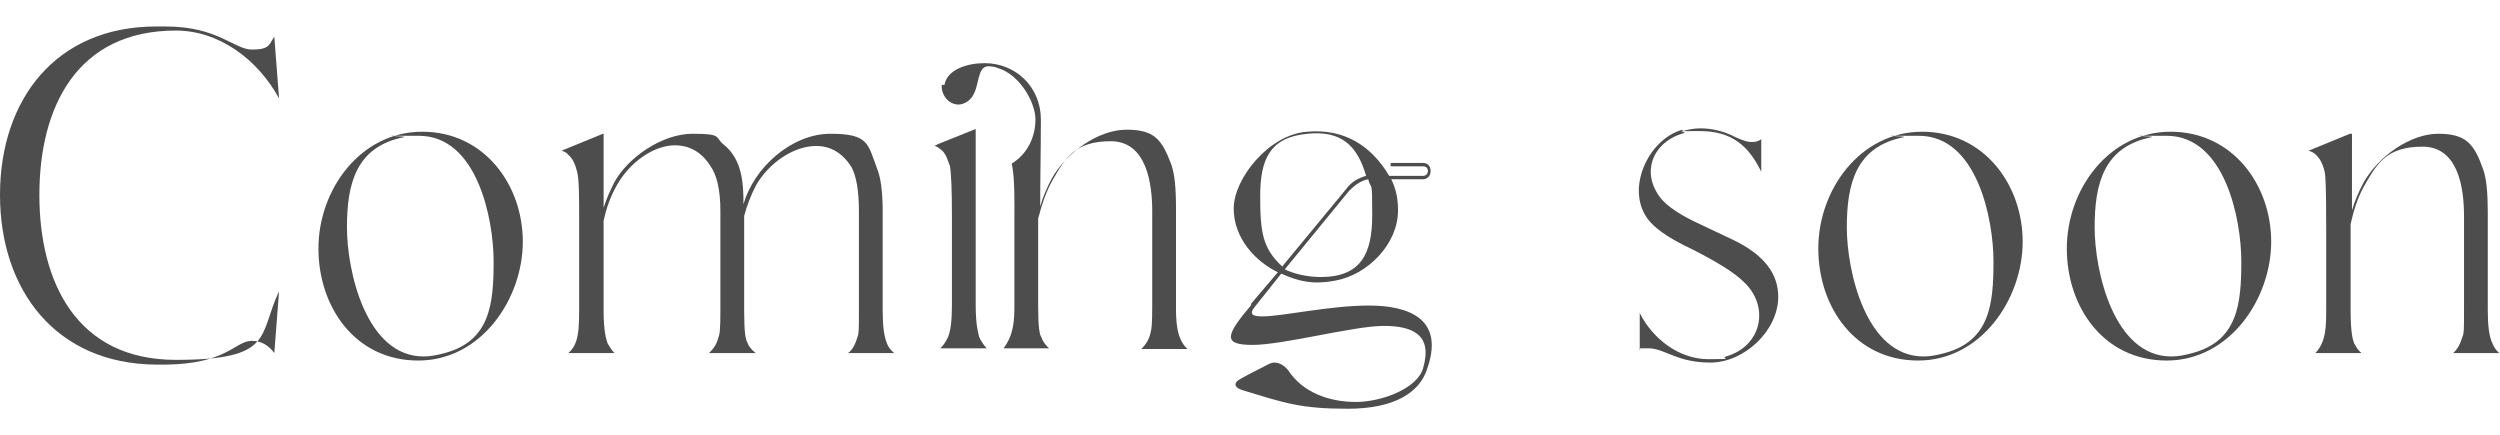<?xml version="1.0" encoding="UTF-8"?>
<svg id="_レイヤー_2" xmlns="http://www.w3.org/2000/svg" version="1.1" viewBox="0 0 368.2 64">
  <!-- Generator: Adobe Illustrator 29.3.1, SVG Export Plug-In . SVG Version: 2.1.0 Build 151)  -->
  <defs>
    <style>
      .st0 {
        fill: #4d4d4d;
      }
    </style>
  </defs>
  <g id="_レイヤー_1-2">
    <path class="st0" d="M23,3.9h1.4c7.7,0,10.1,3.4,12.7,3.4s2.5-.7,3.3-1.9l.7,9.1c-3.1-5.7-8.8-10-15.2-10C11.3,4.5,5.8,15.8,5.8,28.7s5.5,24.3,20.1,24.3,12.1-3.6,15.2-10.1l-.7,9.1c-.8-1.1-1.9-1.8-3.3-1.8-2.5,0-3.6,3.4-12.7,3.5h-1.4C8.2,53.6,0,42.7,0,28.7S8.2,3.9,23,3.9Z"/>
    <path class="st0" d="M46.9,36.6c0-8.7,6.2-17.2,15.3-17.2s14.8,7.8,14.8,16.2-6.1,17.5-15.4,17.5-14.7-7.9-14.7-16.5ZM62.4,52.5c1,0,2-.2,3.1-.5,6.7-1.8,7.2-7.3,7.2-13.5s-2.4-18.5-11-18.5-1.4,0-2.2.2c-7.1,1.4-8.4,6.9-8.4,13.3s2.8,19,11.3,19Z"/>
    <path class="st0" d="M88.9,19.7v10.9c.4-1.3,1-2.6,1.6-3.8,2-3.6,7-7.1,11.5-7.1s3.2.5,4.6,1.6c2.7,2.2,2.9,5.6,2.9,8.8,1.5-5.4,7.1-10.4,12.8-10.4s5.5,1.5,6.9,5.2c.5,1.2.8,3.3.8,6.2v14.6c0,2.3.2,3.8.6,4.8.2.6.6,1.1,1.1,1.5h-6.8c.7-.5,1.1-1.4,1.4-2.4.2-.5.2-1.2.2-3.9v-14.6c0-3.1-.4-5.2-1.1-6.5-1.4-2.2-3.2-3.1-5.2-3.1-3.4,0-7,2.6-8.8,5.7-.8,1.5-1.4,3.1-1.8,4.6v13.9c0,3.3.2,4.3.5,4.8.2.6.7,1.1,1.2,1.5h-6.9c.7-.6,1.2-1.4,1.4-2.3.2-.4.3-1.2.3-4v-14.6c0-3.1-.5-5.3-1.5-6.7-1.4-2.2-3.3-3-5.2-3-3.2,0-6.7,2.6-8.5,5.8-1,1.7-1.6,3.5-2,5.3v13.2c0,3.2.4,4.3.6,4.9.3.5.6,1,1,1.4h-6.8c.5-.4.9-1,1.1-1.6.4-1,.5-2.5.5-4.7v-13c0-3.8,0-6.2-.3-7.4-.3-1.2-.7-2-1.3-2.5-.2-.3-.6-.5-1-.6,0,0,6.1-2.5,6.1-2.5Z"/>
    <path class="st0" d="M137.6,21.5l.6-.3,5.5-2.2h0v25.9c0,3.1.4,4.2.5,4.7.3.7.7,1.2,1.1,1.7h-6.8c.5-.5.8-1,1.1-1.6.4-.9.6-2.4.6-4.8v-13.1c0-3.8-.1-6.2-.3-7.4-.1-.2-.2-.4-.2-.5-.2-.5-.3-.9-.6-1.3-.2-.4-1-1-1.4-1.1,0,0-.1,0-.2,0h0ZM139.1,12.5c.4-2.3,3.4-3.2,5.9-3.2,4.6,0,8.3,3.5,8.3,8.3s-.1,8.2-.1,12.8c.4-1.4,1-2.8,1.7-4.1,2.2-3.9,6.9-7.2,11-7.2s5.2,1.4,6.6,5.1c.5,1.4.7,3.5.7,6.4v14.4c0,2.1,0,4.9,1.7,6.4h-6.8c.7-.7,1.2-1.5,1.4-2.6.1-.3.2-1.1.2-3.8v-13.9c0-4-.8-10.3-6.1-10.3s-6.7,2.5-8.5,5.6c-1.1,1.9-1.7,3.9-2.2,5.8v12.7c0,3.4.2,4.4.5,4.8.2.7.7,1.2,1.1,1.6h-6.7c1.5-2,1.6-4,1.6-6.4v-12.6c0-1.8.1-6.2-.4-8.2,2.3-1.4,3.5-3.9,3.5-6.5s-2.4-6.7-5.6-7.6c-.2-.1-.6-.2-.9-.2-2.6-.5-1.3,3.8-3.6,5.2-.3.2-.8.4-1.2.4-1.5,0-2.6-1.4-2.5-2.9Z"/>
    <path class="st0" d="M184.2,44.8l4-4.7c-3.3-1.6-6.5-5-6.5-9.4s5.2-10.9,10.8-11.3c5.5-.5,9.5,2.1,12.1,6.5h5c.4,0,.7-.3.7-.7s-.2-.7-.7-.7h-4.6c-.1,0-.2,0-.2-.2,0-.2,0-.3.2-.3h4.6c.7,0,1.1.5,1.1,1.2s-.5,1.2-1.1,1.2h-4.7c.6,1.2,1,2.6,1,4.6,0,4.9-4.4,9.4-9.1,10.3-1,.2-2,.3-2.8.3-1.9,0-3.5-.5-5.3-1.3l-3.9,4.9c-.9,1.1-.3,1.4,1.1,1.4,3,0,9.9-1.6,15.7-1.6s11.2,1.9,8.6,9.3c-1.1,3.5-4.8,5.9-11.7,5.9s-9.2-.8-15.7-2.8c-1.1-.4-1.1-1.1-.1-1.6,1.2-.7,2.9-1.5,4.2-2.2.2-.1.5-.2.8-.2.7,0,1.4.4,2,1.1,2.2,3.4,6.2,4.7,10,4.7s9.1-2,9.9-5c1.4-4.8-1.4-6.2-5.8-6.2s-14.8,2.8-19.3,2.8-4-1.4-.2-5.9h0ZM188.8,39.3l9.5-11.5c.7-1,1.8-1.6,2.9-1.9-1.3-4.5-3.7-6.7-8.6-6.2-5.6.5-7,3.8-7,9.2s.4,7.7,3.2,10.3h0ZM189.1,39.6c1.3.7,3.4,1.2,5.4,1.2,6,0,7.6-3.5,7.6-9.1s-.1-3.5-.6-5.3c-1.1.2-2,.9-2.8,1.7l-9.5,11.6h0Z"/>
    <path class="st0" d="M247.8,19.3c.8-.2,1.7-.4,2.6-.4,1.7,0,3.5.4,5.2,1.3,1.1.5,2,.8,2.6.7.4,0,.8-.1,1.2-.4v4.8c-1.9-3.9-4.4-6-9.1-6s-1.6.1-2.3.3c-4.6,1.3-6.4,5.8-3.4,9.6.9,1.1,2.6,2.3,5.1,3.5l5.5,2.6c4.6,2.2,6.7,5,6.7,8.4,0,5-5,9.7-10,9.7s-6.7-2.1-9.1-2.1-.9,0-1.3.3v-5.5c1.9,3.8,5.8,6.8,10.1,6.8s1.7-.1,2.6-.4c5.3-1.5,6.5-7.4,2.6-11-1.3-1.3-3.7-2.8-7.4-4.7-4.3-2-5.9-3.5-6.6-4.4-3.5-4.4-.1-11.9,5-13.3Z"/>
    <path class="st0" d="M267.8,36.6c0-8.7,6.2-17.2,15.3-17.2s14.8,7.8,14.8,16.2-6.1,17.5-15.4,17.5-14.7-7.9-14.7-16.5ZM283.3,52.5c1,0,2-.2,3.1-.5,6.7-1.8,7.2-7.3,7.2-13.5s-2.4-18.5-11-18.5-1.4,0-2.2.2c-7.1,1.4-8.4,6.9-8.4,13.3s2.8,19,11.3,19Z"/>
    <path class="st0" d="M304.4,36.6c0-8.7,6.2-17.2,15.3-17.2s14.8,7.8,14.8,16.2-6.1,17.5-15.4,17.5-14.7-7.9-14.7-16.5ZM319.8,52.5c1,0,2-.2,3.1-.5,6.7-1.8,7.2-7.3,7.2-13.5s-2.4-18.5-11-18.5-1.4,0-2.2.2c-7.1,1.4-8.4,6.9-8.4,13.3s2.8,19,11.3,19Z"/>
    <path class="st0" d="M346.4,19.7h0v11.3c.4-1.4,1-2.8,1.7-4.1,2.2-3.9,6.9-7.2,11-7.2s5.3,1.5,6.6,5.2c.5,1.3.7,3.5.7,6.3v14.5c0,2.3.2,3.9.7,4.9.2.5.5,1,1,1.4h-6.8c.7-.6,1.1-1.5,1.4-2.5.2-.4.2-1.1.2-3.8v-13.9c0-4-.8-10.2-6.1-10.2s-6.7,2.5-8.5,5.6c-1.1,1.9-1.7,4-2.1,5.8v12.7c0,3.2.3,4.3.5,4.8.3.6.6,1.1,1.1,1.5h-6.8c1.6-1.6,1.6-4.1,1.6-6.3v-12.6c0-5.6-.1-7.1-.2-7.7-.3-1.3-.7-2-1.3-2.6-.3-.3-.7-.5-1.1-.6l6.1-2.5Z"/>
  </g>
</svg>